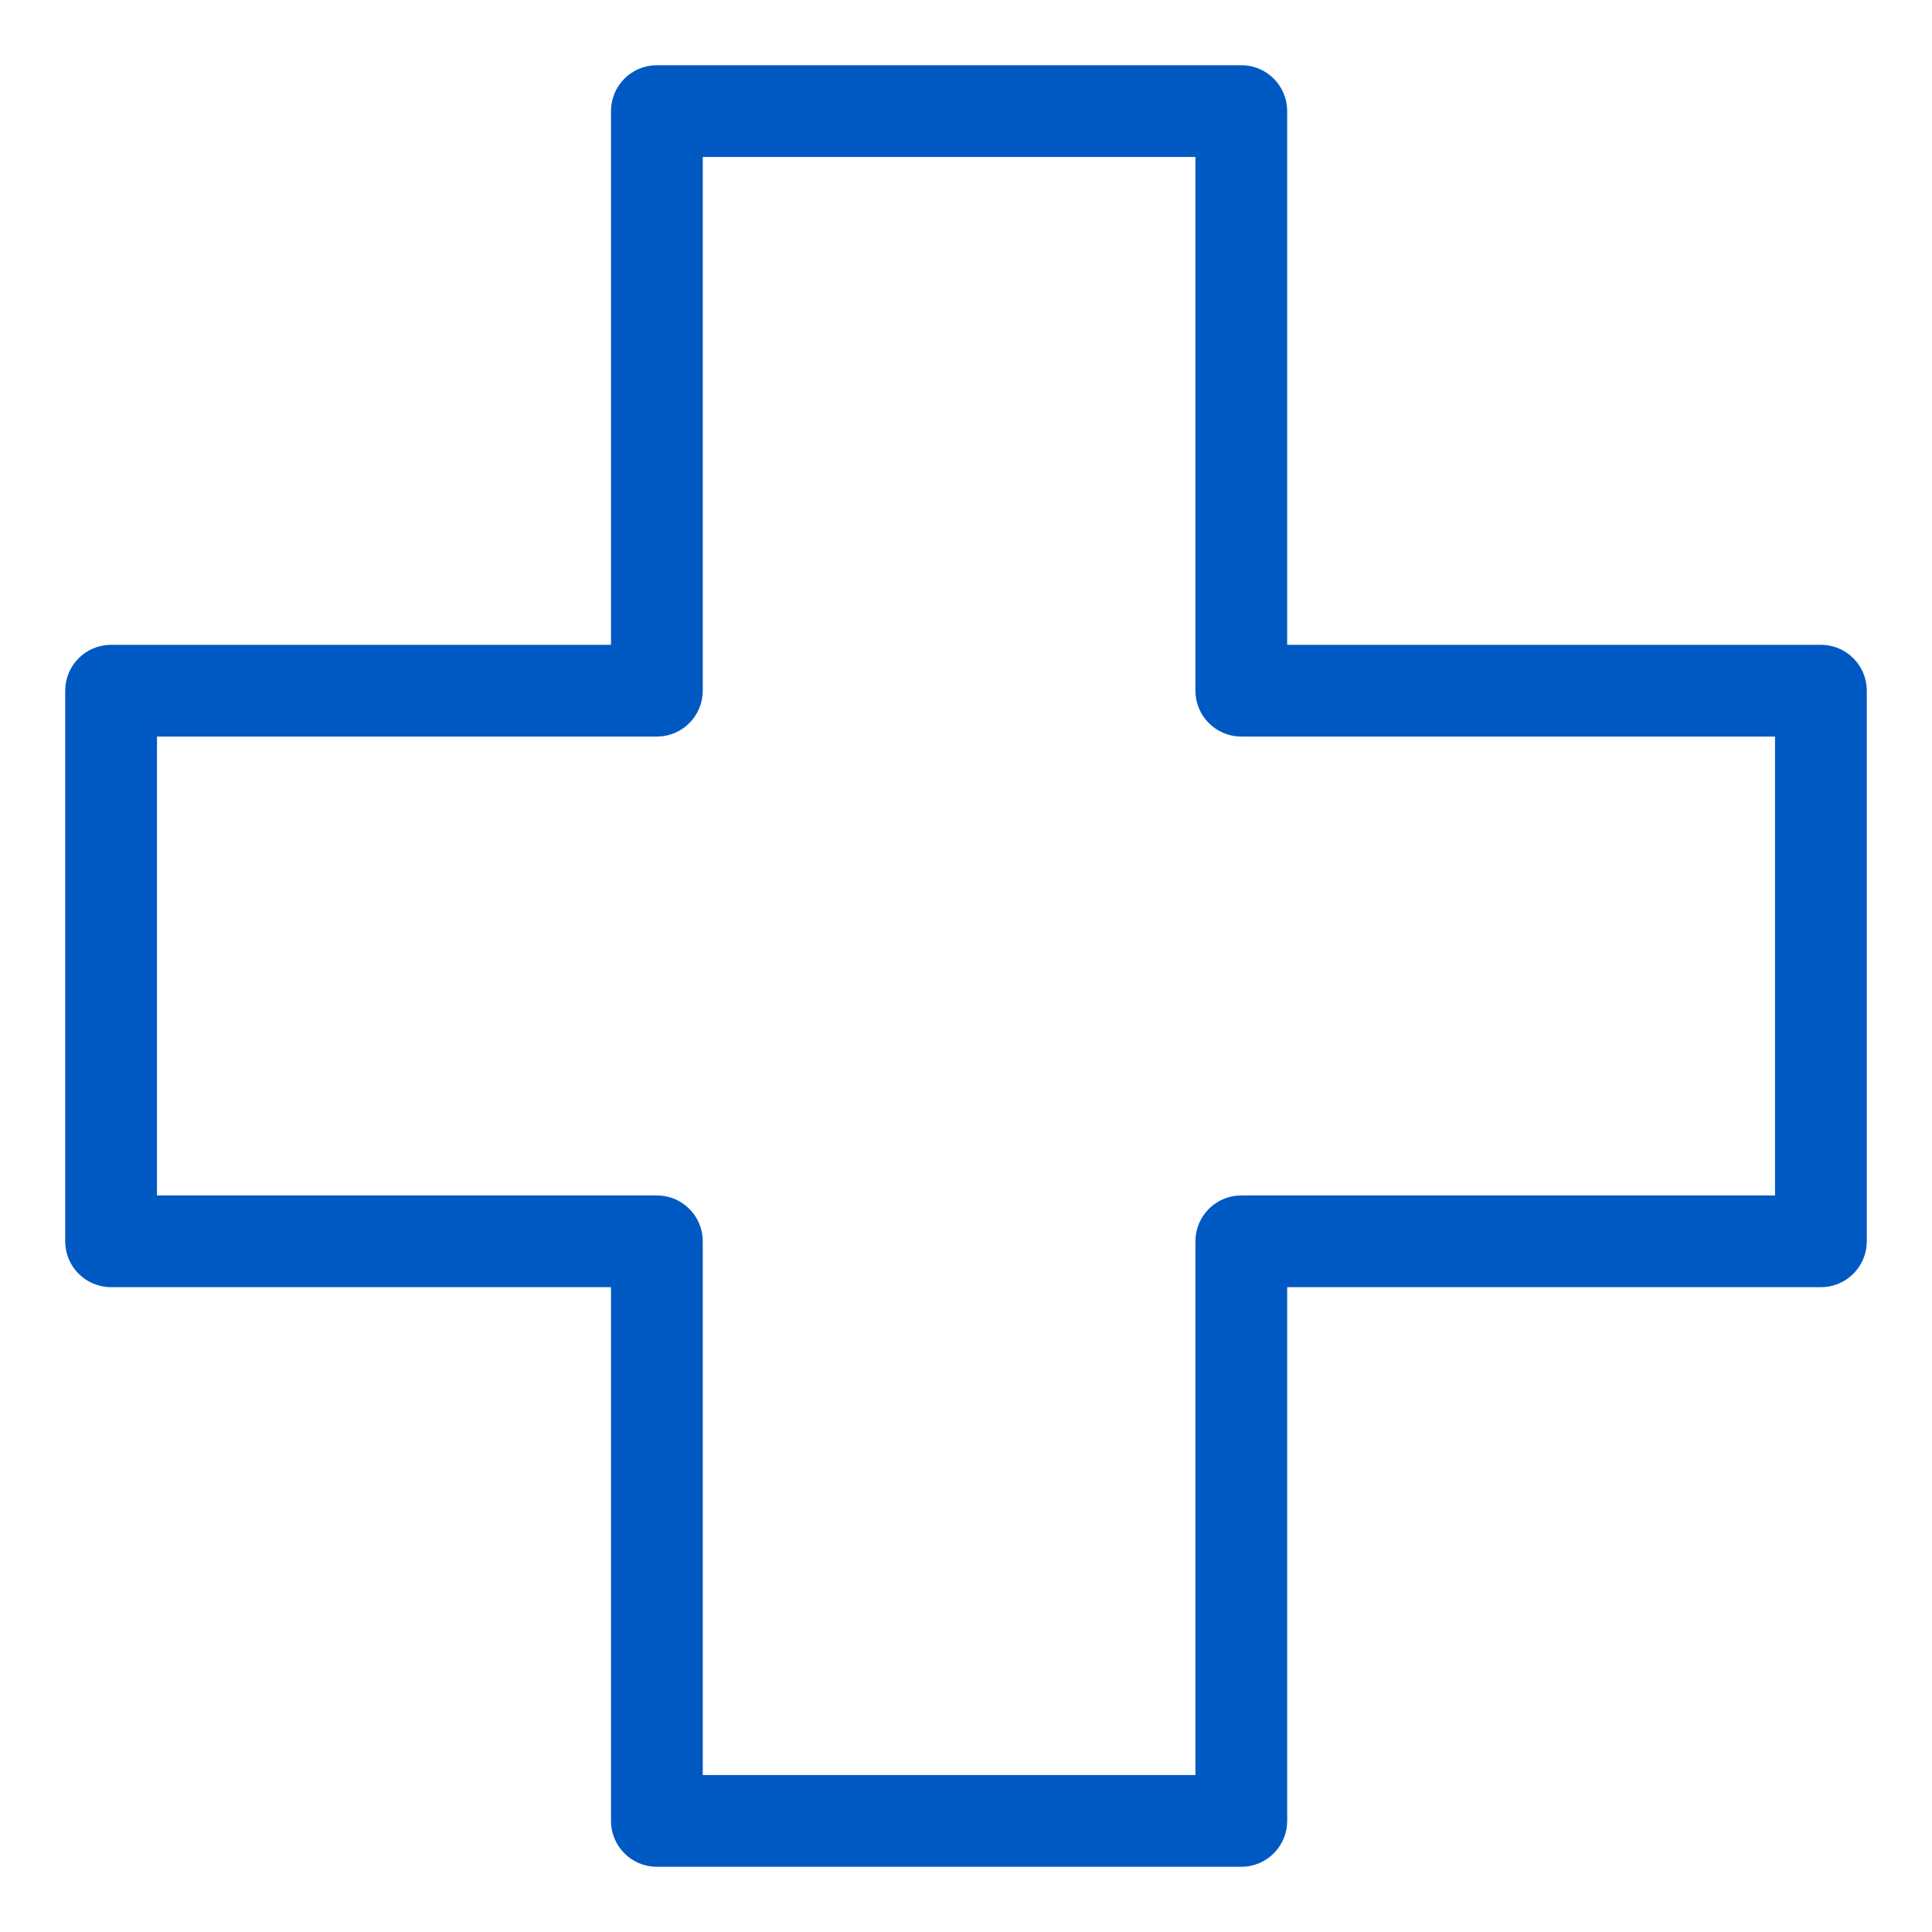 <svg width="40" height="40" viewBox="0 0 40 40" fill="none" xmlns="http://www.w3.org/2000/svg">
<path d="M37.7 13.6H26.4V2.3C26.4 1.913 26.086 1.6 25.7 1.6H13.6C13.213 1.6 12.9 1.913 12.9 2.3V13.6H2.3C1.913 13.6 1.6 13.913 1.6 14.3V25.7C1.6 26.086 1.913 26.4 2.3 26.4H12.9V37.7C12.9 38.086 13.213 38.4 13.6 38.4H25.7C26.086 38.4 26.4 38.086 26.4 37.7V26.4H37.7C38.086 26.4 38.4 26.086 38.4 25.7V14.3C38.4 13.913 38.086 13.6 37.7 13.6ZM37 25H25.7C25.313 25 25 25.313 25 25.7V37H14.3V25.7C14.3 25.313 13.986 25 13.6 25H3V15H13.6C13.986 15 14.3 14.686 14.3 14.3V3H25V14.3C25 14.686 25.313 15 25.7 15H37V25Z" fill="#0059C2" stroke="#0059C2" stroke-width="0.5"/>
</svg>
